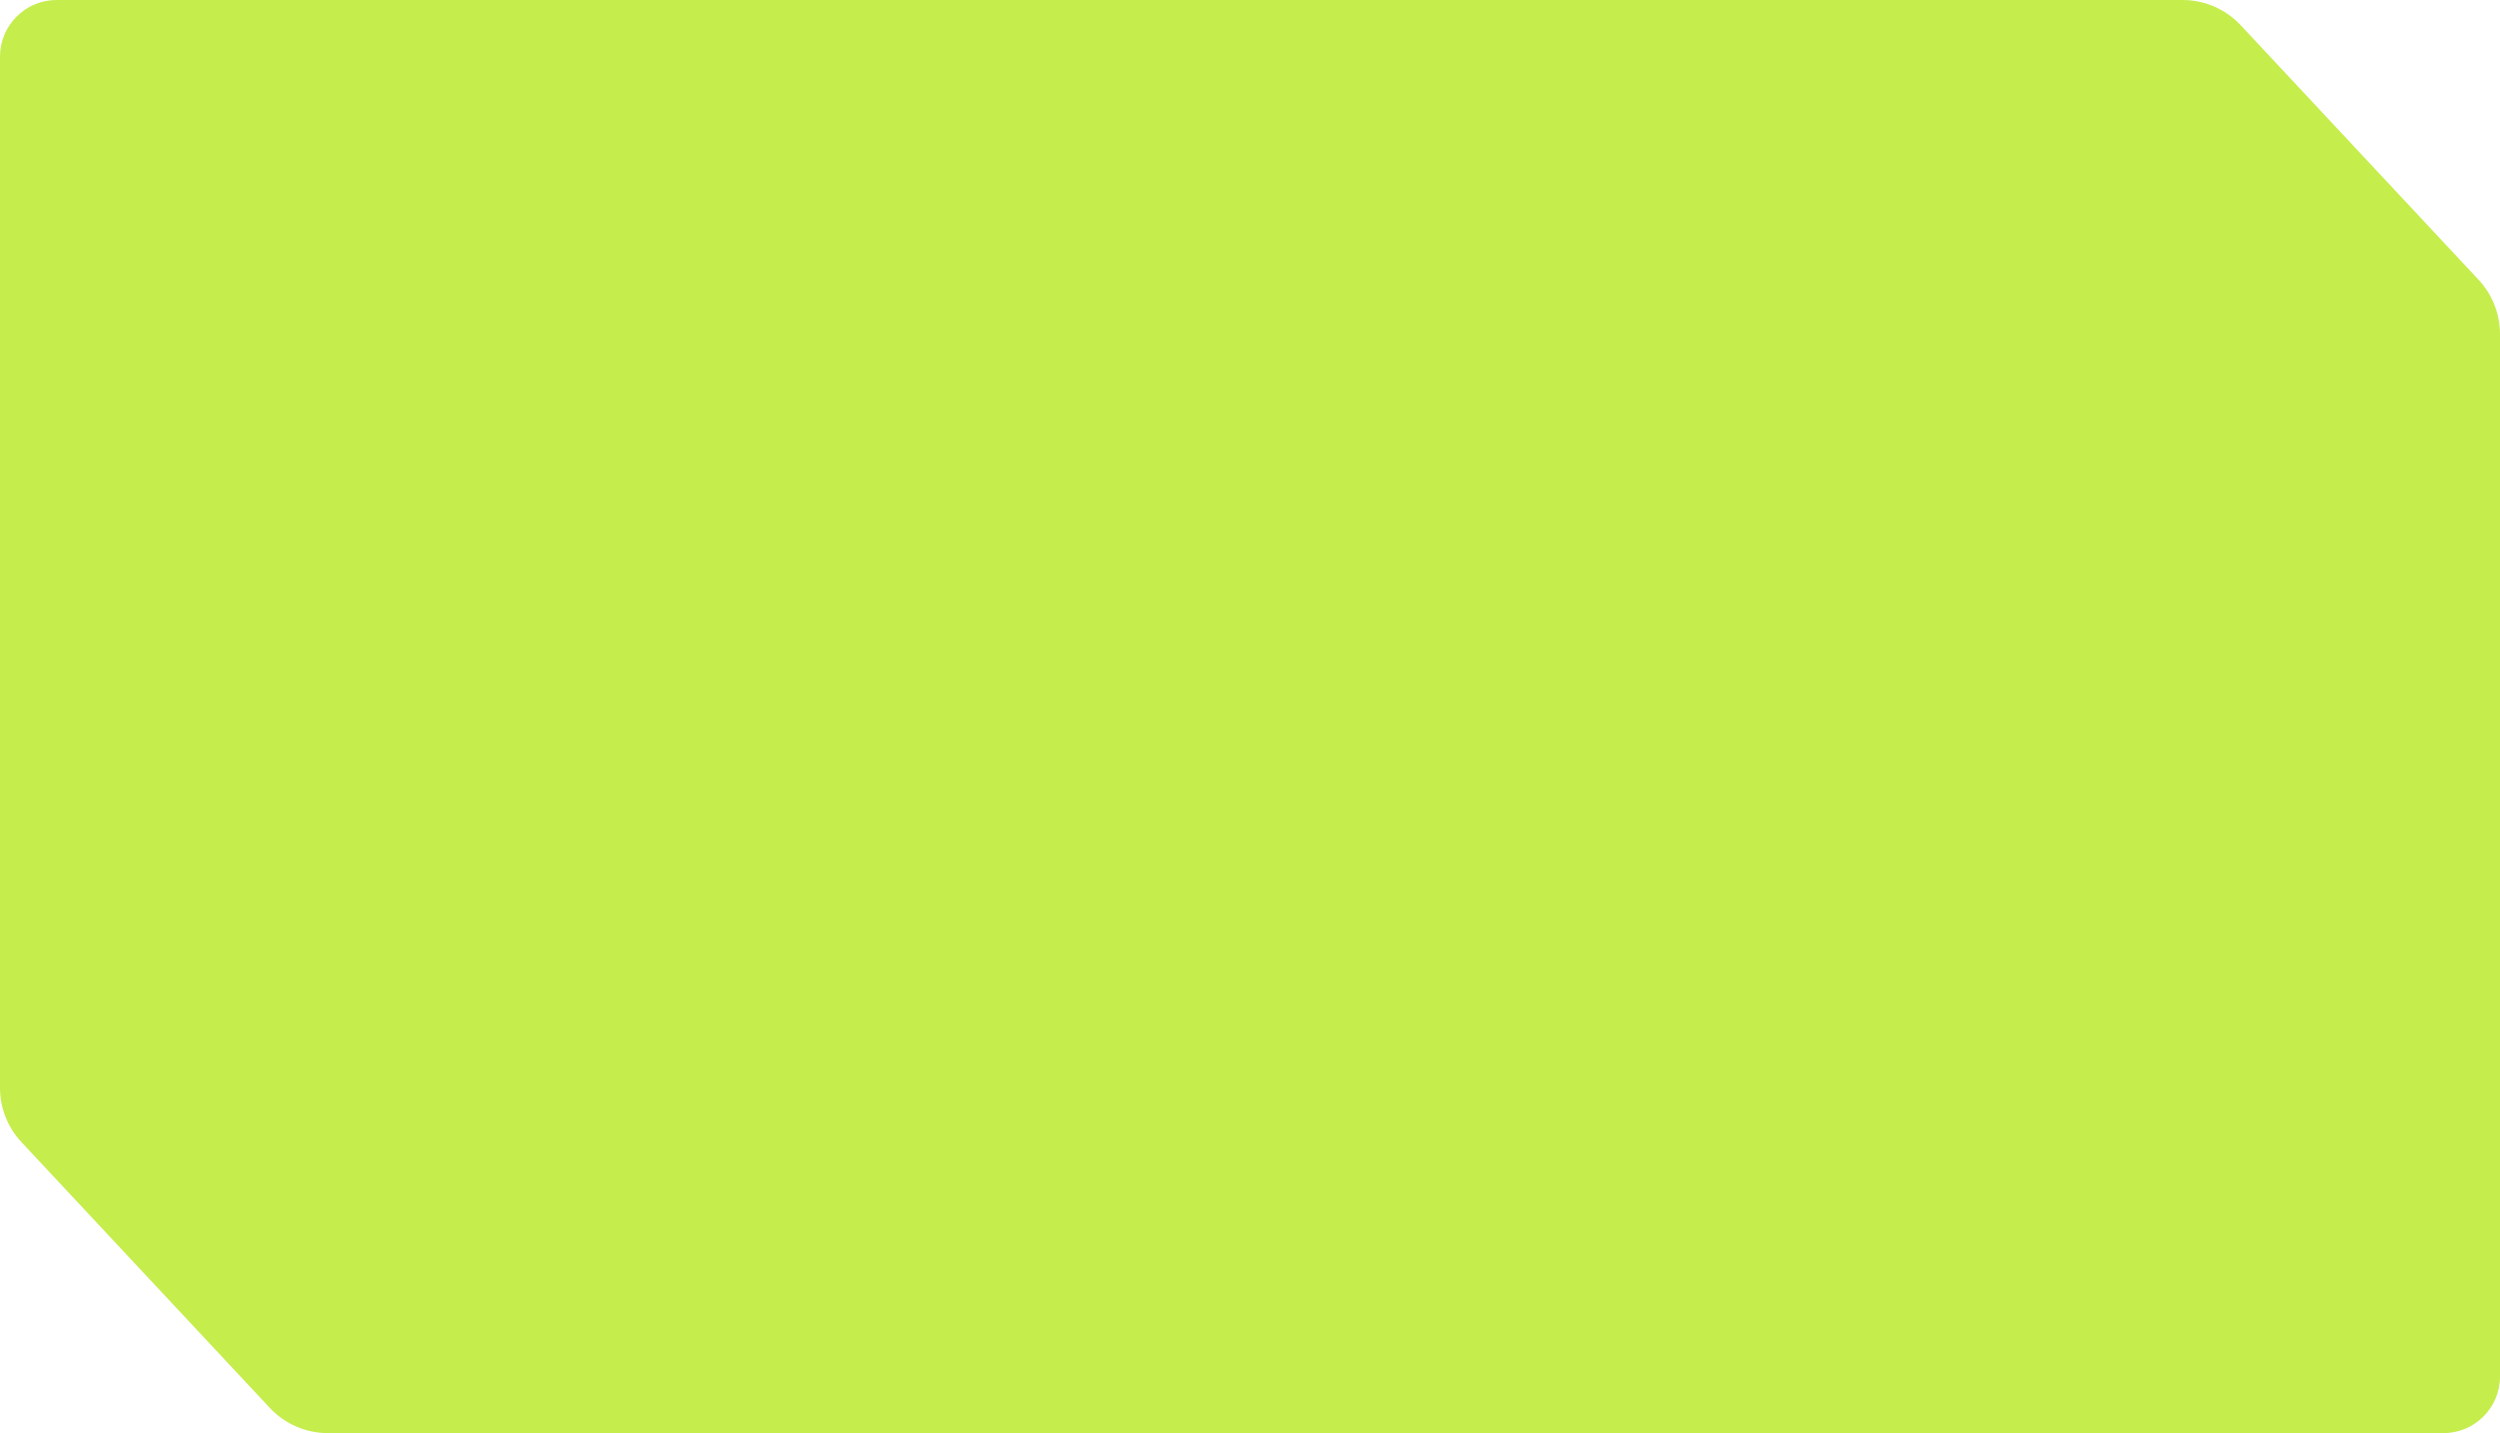 <?xml version="1.0" encoding="UTF-8"?> <svg xmlns="http://www.w3.org/2000/svg" width="314" height="180" viewBox="0 0 314 180" fill="none"> <path fill-rule="evenodd" clip-rule="evenodd" d="M7.115 0H274.128C276.898 0 279.544 1.149 281.435 3.172L311.306 35.137C313.037 36.989 314 39.429 314 41.965V172.885C314 176.815 310.815 180 306.885 180H41.192C38.422 180 35.777 178.851 33.886 176.828L2.694 143.451C0.963 141.598 0 139.158 0 136.623V7.115C0 3.185 3.185 0 7.115 0Z" fill="#C5ED4C"></path> </svg> 